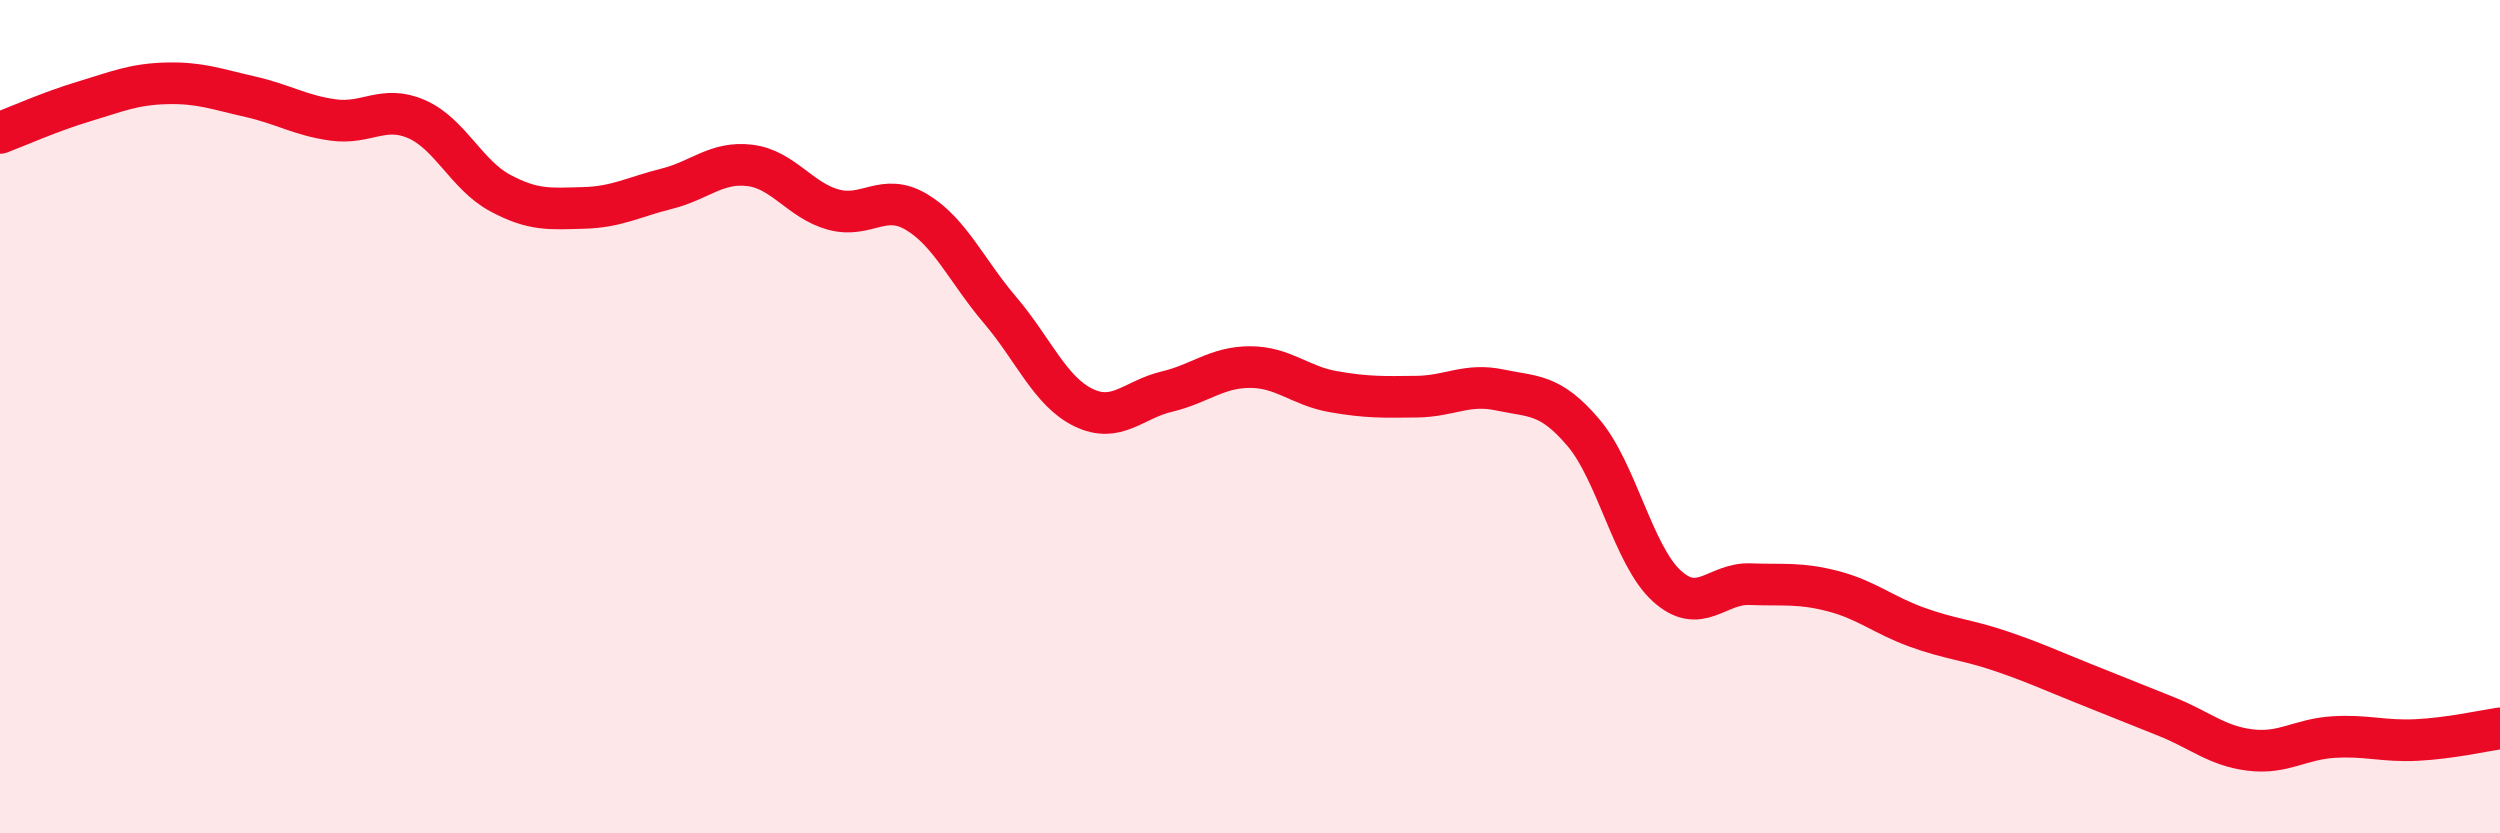 
    <svg width="60" height="20" viewBox="0 0 60 20" xmlns="http://www.w3.org/2000/svg">
      <path
        d="M 0,3.19 C 0.4,3.04 1.2,2.68 2,2.44 C 2.8,2.2 3.2,2.02 4,2 C 4.8,1.98 5.2,2.14 6,2.32 C 6.8,2.5 7.2,2.77 8,2.88 C 8.8,2.99 9.2,2.51 10,2.86 C 10.8,3.21 11.2,4.2 12,4.63 C 12.8,5.06 13.2,5.01 14,4.99 C 14.8,4.97 15.2,4.73 16,4.53 C 16.8,4.33 17.2,3.87 18,3.97 C 18.8,4.07 19.2,4.81 20,5.03 C 20.8,5.25 21.2,4.61 22,5.09 C 22.8,5.57 23.2,6.5 24,7.44 C 24.8,8.38 25.2,9.39 26,9.78 C 26.8,10.17 27.2,9.59 28,9.4 C 28.8,9.21 29.2,8.81 30,8.81 C 30.8,8.81 31.2,9.26 32,9.4 C 32.8,9.54 33.2,9.53 34,9.52 C 34.8,9.51 35.2,9.19 36,9.36 C 36.8,9.53 37.2,9.44 38,10.38 C 38.8,11.32 39.2,13.33 40,14.06 C 40.8,14.79 41.2,13.99 42,14.02 C 42.8,14.05 43.2,13.98 44,14.19 C 44.8,14.4 45.2,14.76 46,15.05 C 46.8,15.34 47.2,15.35 48,15.62 C 48.8,15.89 49.2,16.08 50,16.4 C 50.8,16.72 51.2,16.88 52,17.2 C 52.8,17.52 53.2,17.9 54,18 C 54.8,18.1 55.2,17.74 56,17.69 C 56.8,17.64 57.2,17.8 58,17.76 C 58.8,17.72 59.6,17.54 60,17.48L60 20L0 20Z"
        fill="#EB0A25"
        opacity="0.1"
        stroke-linecap="round"
        stroke-linejoin="round"
      />
      <path
        d="M 0,3.19 C 0.4,3.04 1.2,2.68 2,2.44 C 2.8,2.2 3.2,2.02 4,2 C 4.8,1.98 5.2,2.14 6,2.32 C 6.8,2.5 7.2,2.77 8,2.88 C 8.8,2.99 9.2,2.51 10,2.86 C 10.8,3.21 11.2,4.2 12,4.63 C 12.8,5.06 13.2,5.01 14,4.99 C 14.8,4.97 15.2,4.73 16,4.53 C 16.8,4.33 17.2,3.87 18,3.97 C 18.8,4.07 19.2,4.81 20,5.03 C 20.8,5.25 21.2,4.61 22,5.09 C 22.8,5.57 23.2,6.5 24,7.44 C 24.8,8.38 25.2,9.39 26,9.78 C 26.8,10.17 27.2,9.59 28,9.4 C 28.8,9.21 29.2,8.81 30,8.81 C 30.8,8.81 31.2,9.26 32,9.4 C 32.8,9.54 33.2,9.53 34,9.52 C 34.8,9.51 35.2,9.19 36,9.36 C 36.8,9.53 37.2,9.44 38,10.38 C 38.8,11.32 39.2,13.33 40,14.06 C 40.8,14.79 41.2,13.99 42,14.02 C 42.8,14.05 43.2,13.98 44,14.19 C 44.8,14.4 45.2,14.76 46,15.05 C 46.8,15.34 47.2,15.35 48,15.62 C 48.8,15.89 49.2,16.08 50,16.4 C 50.8,16.72 51.2,16.88 52,17.2 C 52.8,17.52 53.2,17.9 54,18 C 54.8,18.1 55.2,17.74 56,17.69 C 56.8,17.64 57.2,17.8 58,17.76 C 58.8,17.72 59.6,17.54 60,17.48"
        stroke="#EB0A25"
        stroke-width="1"
        fill="none"
        stroke-linecap="round"
        stroke-linejoin="round"
      />
    </svg>
  